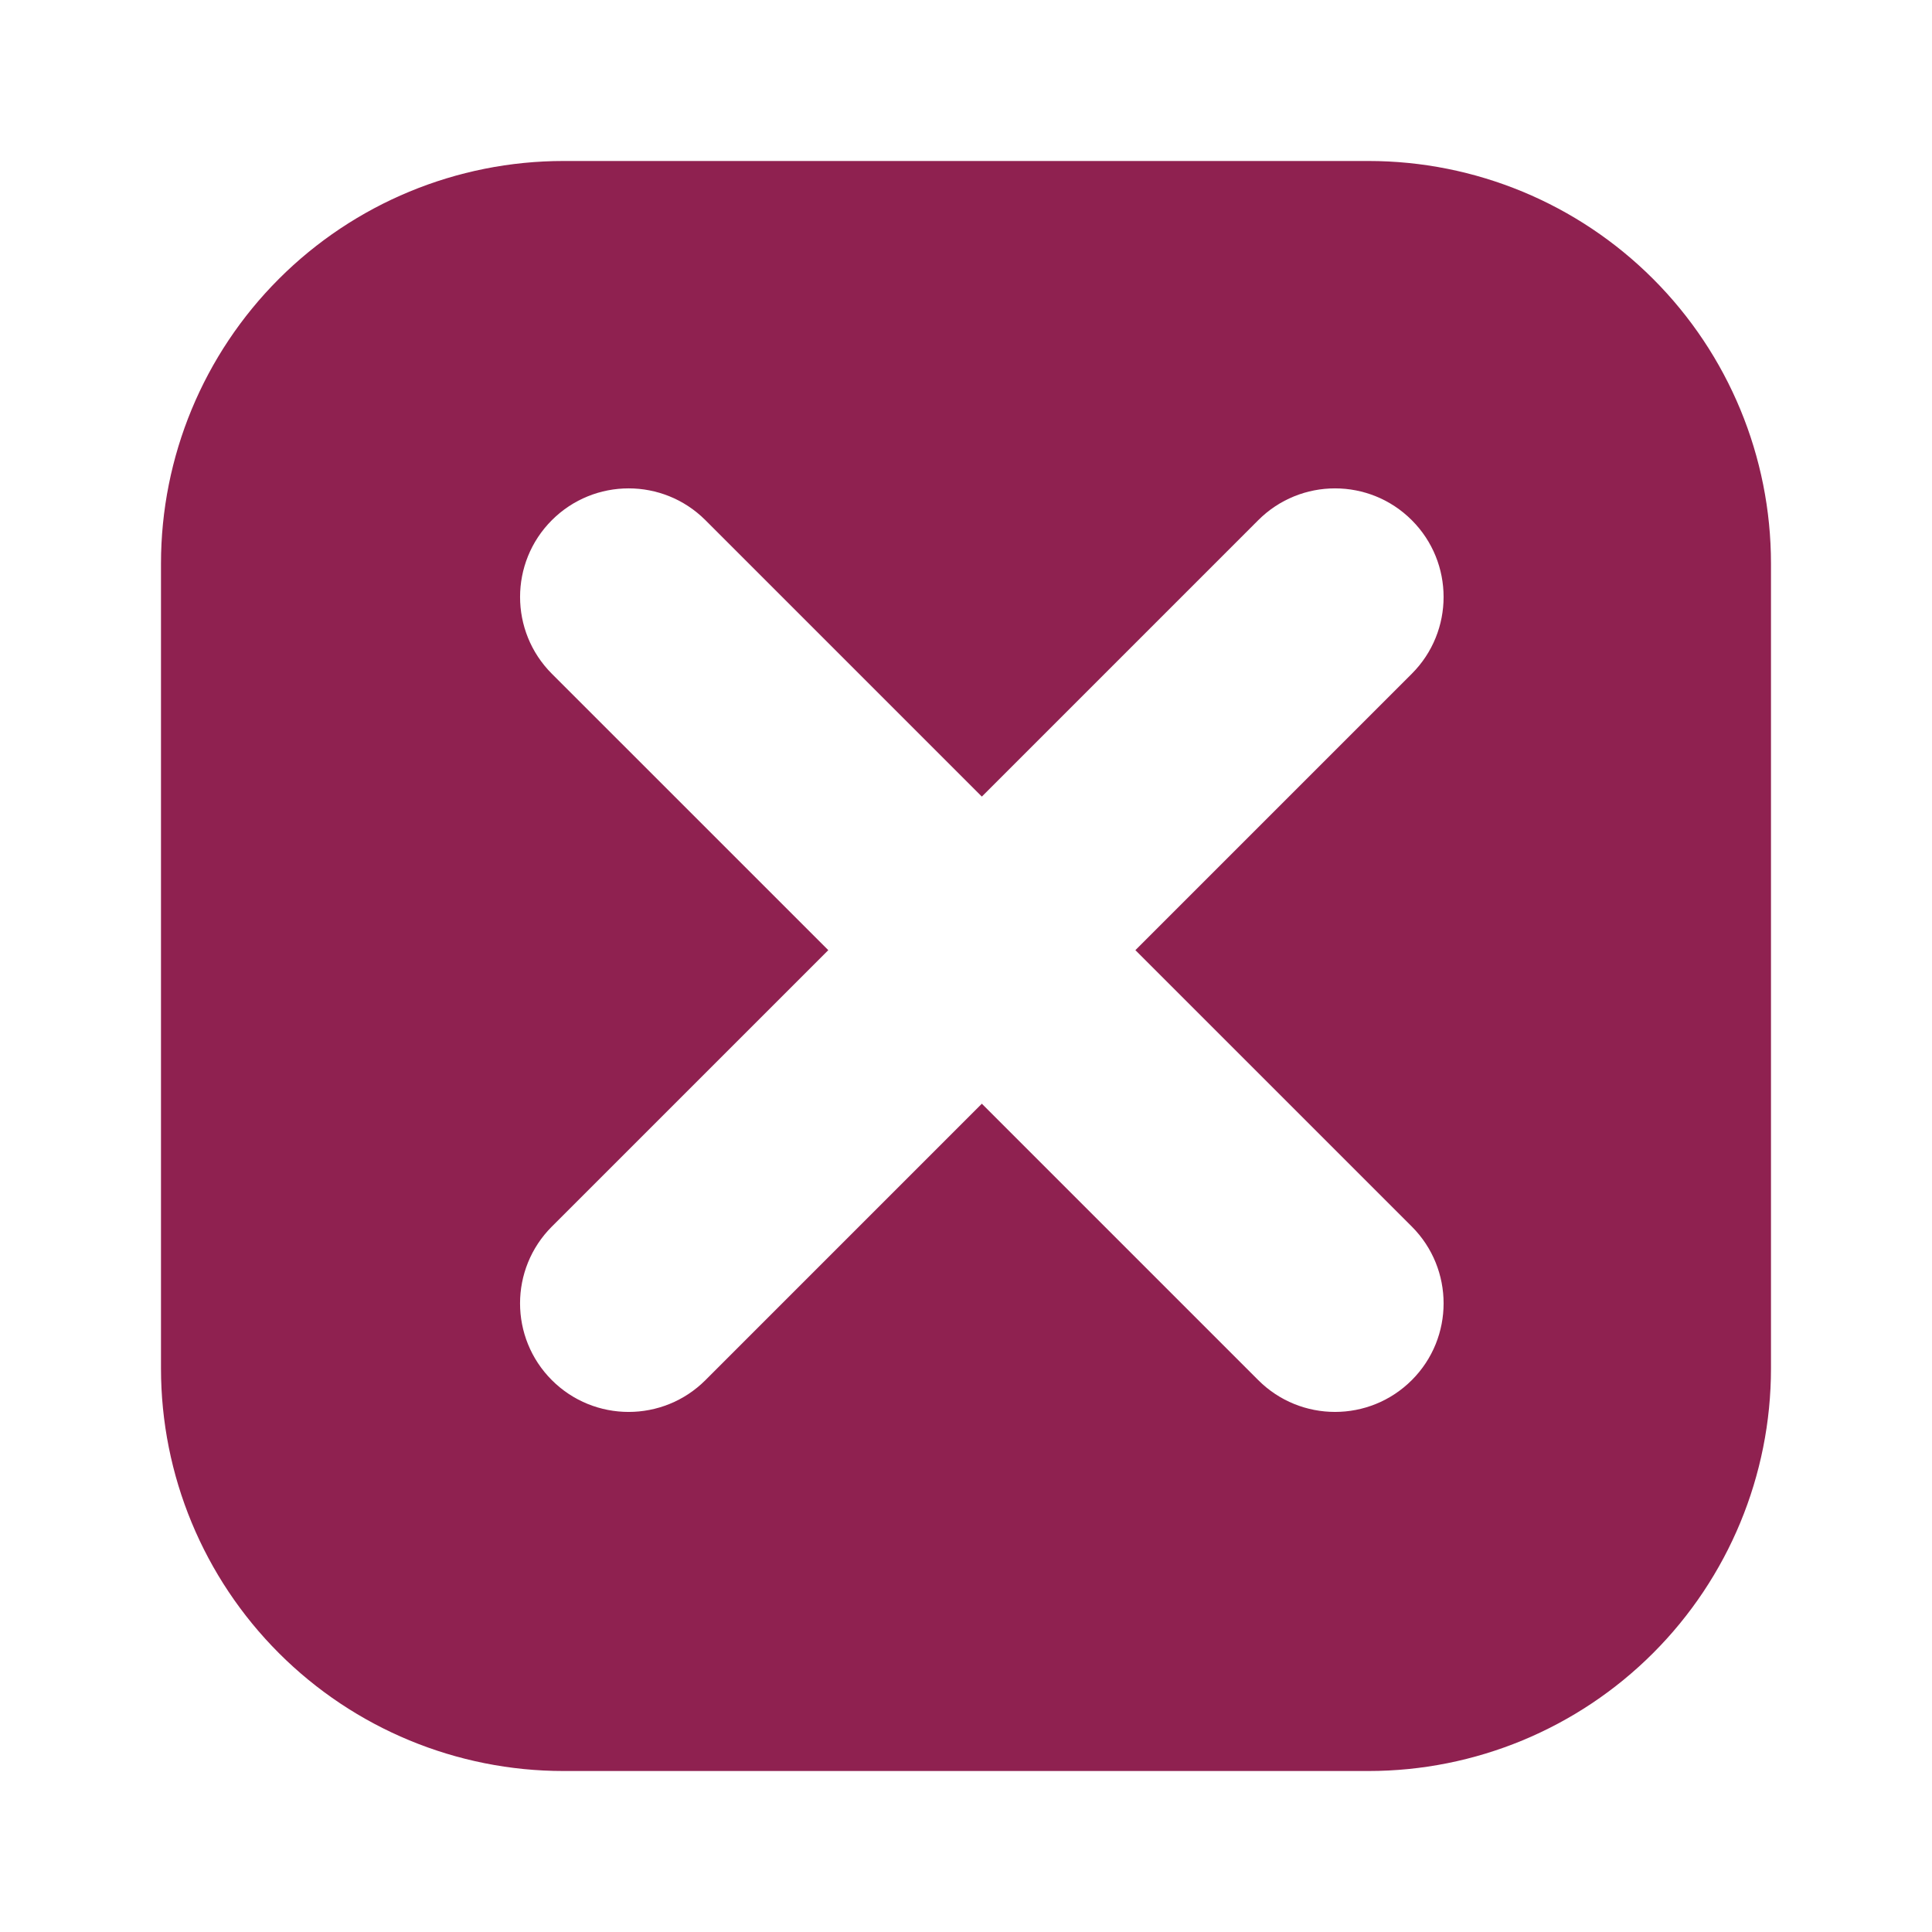 <?xml version="1.0" encoding="UTF-8"?> <svg xmlns="http://www.w3.org/2000/svg" width="61" height="61" viewBox="0 0 61 61" fill="none"> <path fill-rule="evenodd" clip-rule="evenodd" d="M17.791 5.083C14.421 5.083 11.188 6.422 8.805 8.806C6.422 11.189 5.083 14.421 5.083 17.792V43.208C5.083 46.579 6.422 49.811 8.805 52.194C11.188 54.578 14.421 55.917 17.791 55.917H43.208C46.578 55.917 49.811 54.578 52.194 52.194C54.577 49.811 55.916 46.579 55.916 43.208V17.792C55.916 14.421 54.577 11.189 52.194 8.806C49.811 6.422 46.578 5.083 43.208 5.083H17.791ZM17.424 16.424C18.763 15.085 20.934 15.085 22.273 16.424L31 25.151L39.727 16.424C41.066 15.085 43.237 15.085 44.575 16.424C45.914 17.763 45.914 19.934 44.575 21.273L35.848 30L44.576 38.727C45.914 40.066 45.914 42.237 44.576 43.575C43.237 44.914 41.066 44.914 39.727 43.575L31 34.848L22.273 43.576C20.934 44.914 18.763 44.914 17.424 43.576C16.085 42.237 16.085 40.066 17.424 38.727L26.152 30L17.424 21.273C16.086 19.934 16.086 17.763 17.424 16.424Z" fill="#8F2150"></path> </svg> 